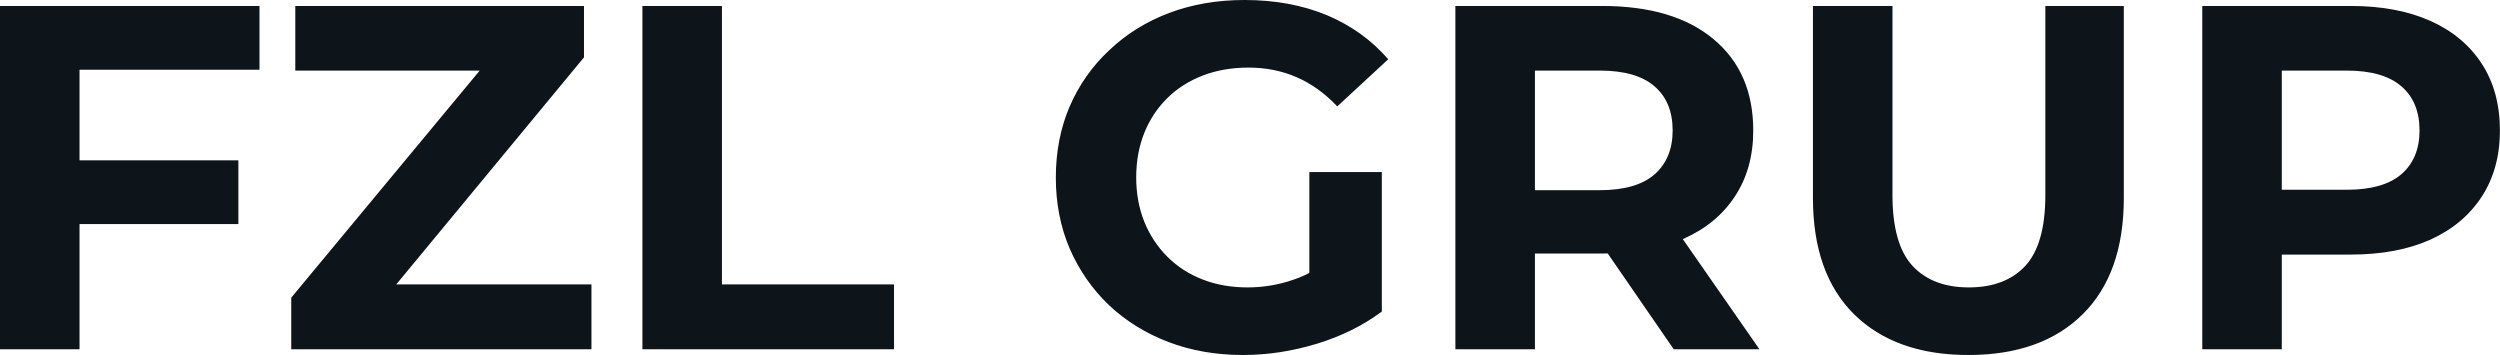<svg fill="#0d141a" viewBox="0 0 117.254 16.652" height="100%" width="100%" xmlns="http://www.w3.org/2000/svg"><path preserveAspectRatio="none" d="M3.73 16.38L0 16.38L0 0.28L12.17 0.28L12.17 3.27L3.73 3.27L3.73 16.38ZM11.18 10.51L3.45 10.51L3.45 7.52L11.18 7.52L11.18 10.51ZM27.74 16.38L13.66 16.38L13.66 13.96L23.62 1.96L24.08 3.31L13.85 3.31L13.85 0.28L27.39 0.28L27.39 2.69L17.46 14.70L17.00 13.34L27.74 13.34L27.74 16.38ZM41.93 16.38L30.13 16.38L30.13 0.28L33.86 0.28L33.86 13.34L41.93 13.34L41.93 16.38ZM58.30 16.65L58.30 16.65Q56.40 16.65 54.80 16.04Q53.20 15.43 52.01 14.31Q50.83 13.18 50.17 11.66Q49.52 10.14 49.52 8.33L49.52 8.33Q49.52 6.51 50.17 4.99Q50.83 3.47 52.03 2.35Q53.22 1.22 54.83 0.61Q56.44 0 58.37 0L58.37 0Q60.51 0 62.23 0.71Q63.94 1.43 65.11 2.78L65.11 2.78L62.72 4.99Q61.85 4.07 60.81 3.62Q59.78 3.17 58.56 3.17L58.56 3.17Q57.38 3.17 56.42 3.54Q55.45 3.91 54.75 4.60Q54.05 5.29 53.67 6.23Q53.29 7.18 53.29 8.33L53.29 8.33Q53.29 9.45 53.67 10.40Q54.05 11.34 54.75 12.04Q55.45 12.74 56.41 13.11Q57.36 13.48 58.51 13.48L58.51 13.48Q59.62 13.48 60.66 13.12Q61.71 12.77 62.70 11.91L62.70 11.91L64.81 14.61Q63.50 15.59 61.77 16.12Q60.03 16.65 58.30 16.65ZM64.81 8.07L64.81 14.61L61.41 14.12L61.41 8.07L64.81 8.07ZM71.99 16.38L68.26 16.38L68.26 0.28L75.14 0.28Q78.50 0.28 80.36 1.83Q82.23 3.38 82.23 6.12L82.23 6.12Q82.23 7.91 81.37 9.21Q80.52 10.51 78.96 11.20Q77.40 11.89 75.23 11.89L75.23 11.89L70.33 11.89L71.99 10.26L71.99 16.38ZM82.52 16.38L78.50 16.38L74.47 10.53L78.45 10.53L82.52 16.38ZM71.99 1.54L71.99 10.67L70.33 8.92L75.03 8.92Q76.75 8.92 77.60 8.18Q78.45 7.43 78.45 6.12L78.45 6.12Q78.45 4.78 77.60 4.05Q76.75 3.31 75.03 3.31L75.03 3.31L70.33 3.31L71.99 1.54ZM92.32 16.65L92.32 16.65Q88.90 16.65 86.96 14.74Q85.03 12.83 85.03 9.29L85.03 9.29L85.03 0.28L88.76 0.28L88.76 9.15Q88.76 11.45 89.70 12.47Q90.64 13.48 92.34 13.48L92.34 13.48Q94.05 13.48 94.99 12.47Q95.93 11.45 95.93 9.15L95.93 9.15L95.93 0.28L99.61 0.28L99.61 9.29Q99.61 12.83 97.68 14.74Q95.75 16.65 92.32 16.65ZM107.02 16.38L103.29 16.38L103.29 0.28L110.26 0.28Q112.42 0.28 113.99 0.98Q115.55 1.68 116.40 2.99Q117.25 4.30 117.25 6.12L117.25 6.12Q117.25 7.91 116.40 9.22Q115.55 10.53 113.99 11.24Q112.42 11.94 110.26 11.94L110.26 11.94L105.36 11.94L107.02 10.26L107.02 16.38ZM107.02 1.54L107.02 10.67L105.36 8.90L110.06 8.90Q111.78 8.90 112.63 8.17Q113.48 7.43 113.48 6.12L113.48 6.12Q113.48 4.78 112.63 4.05Q111.78 3.31 110.06 3.31L110.06 3.31L105.36 3.31L107.02 1.54Z"></path></svg>